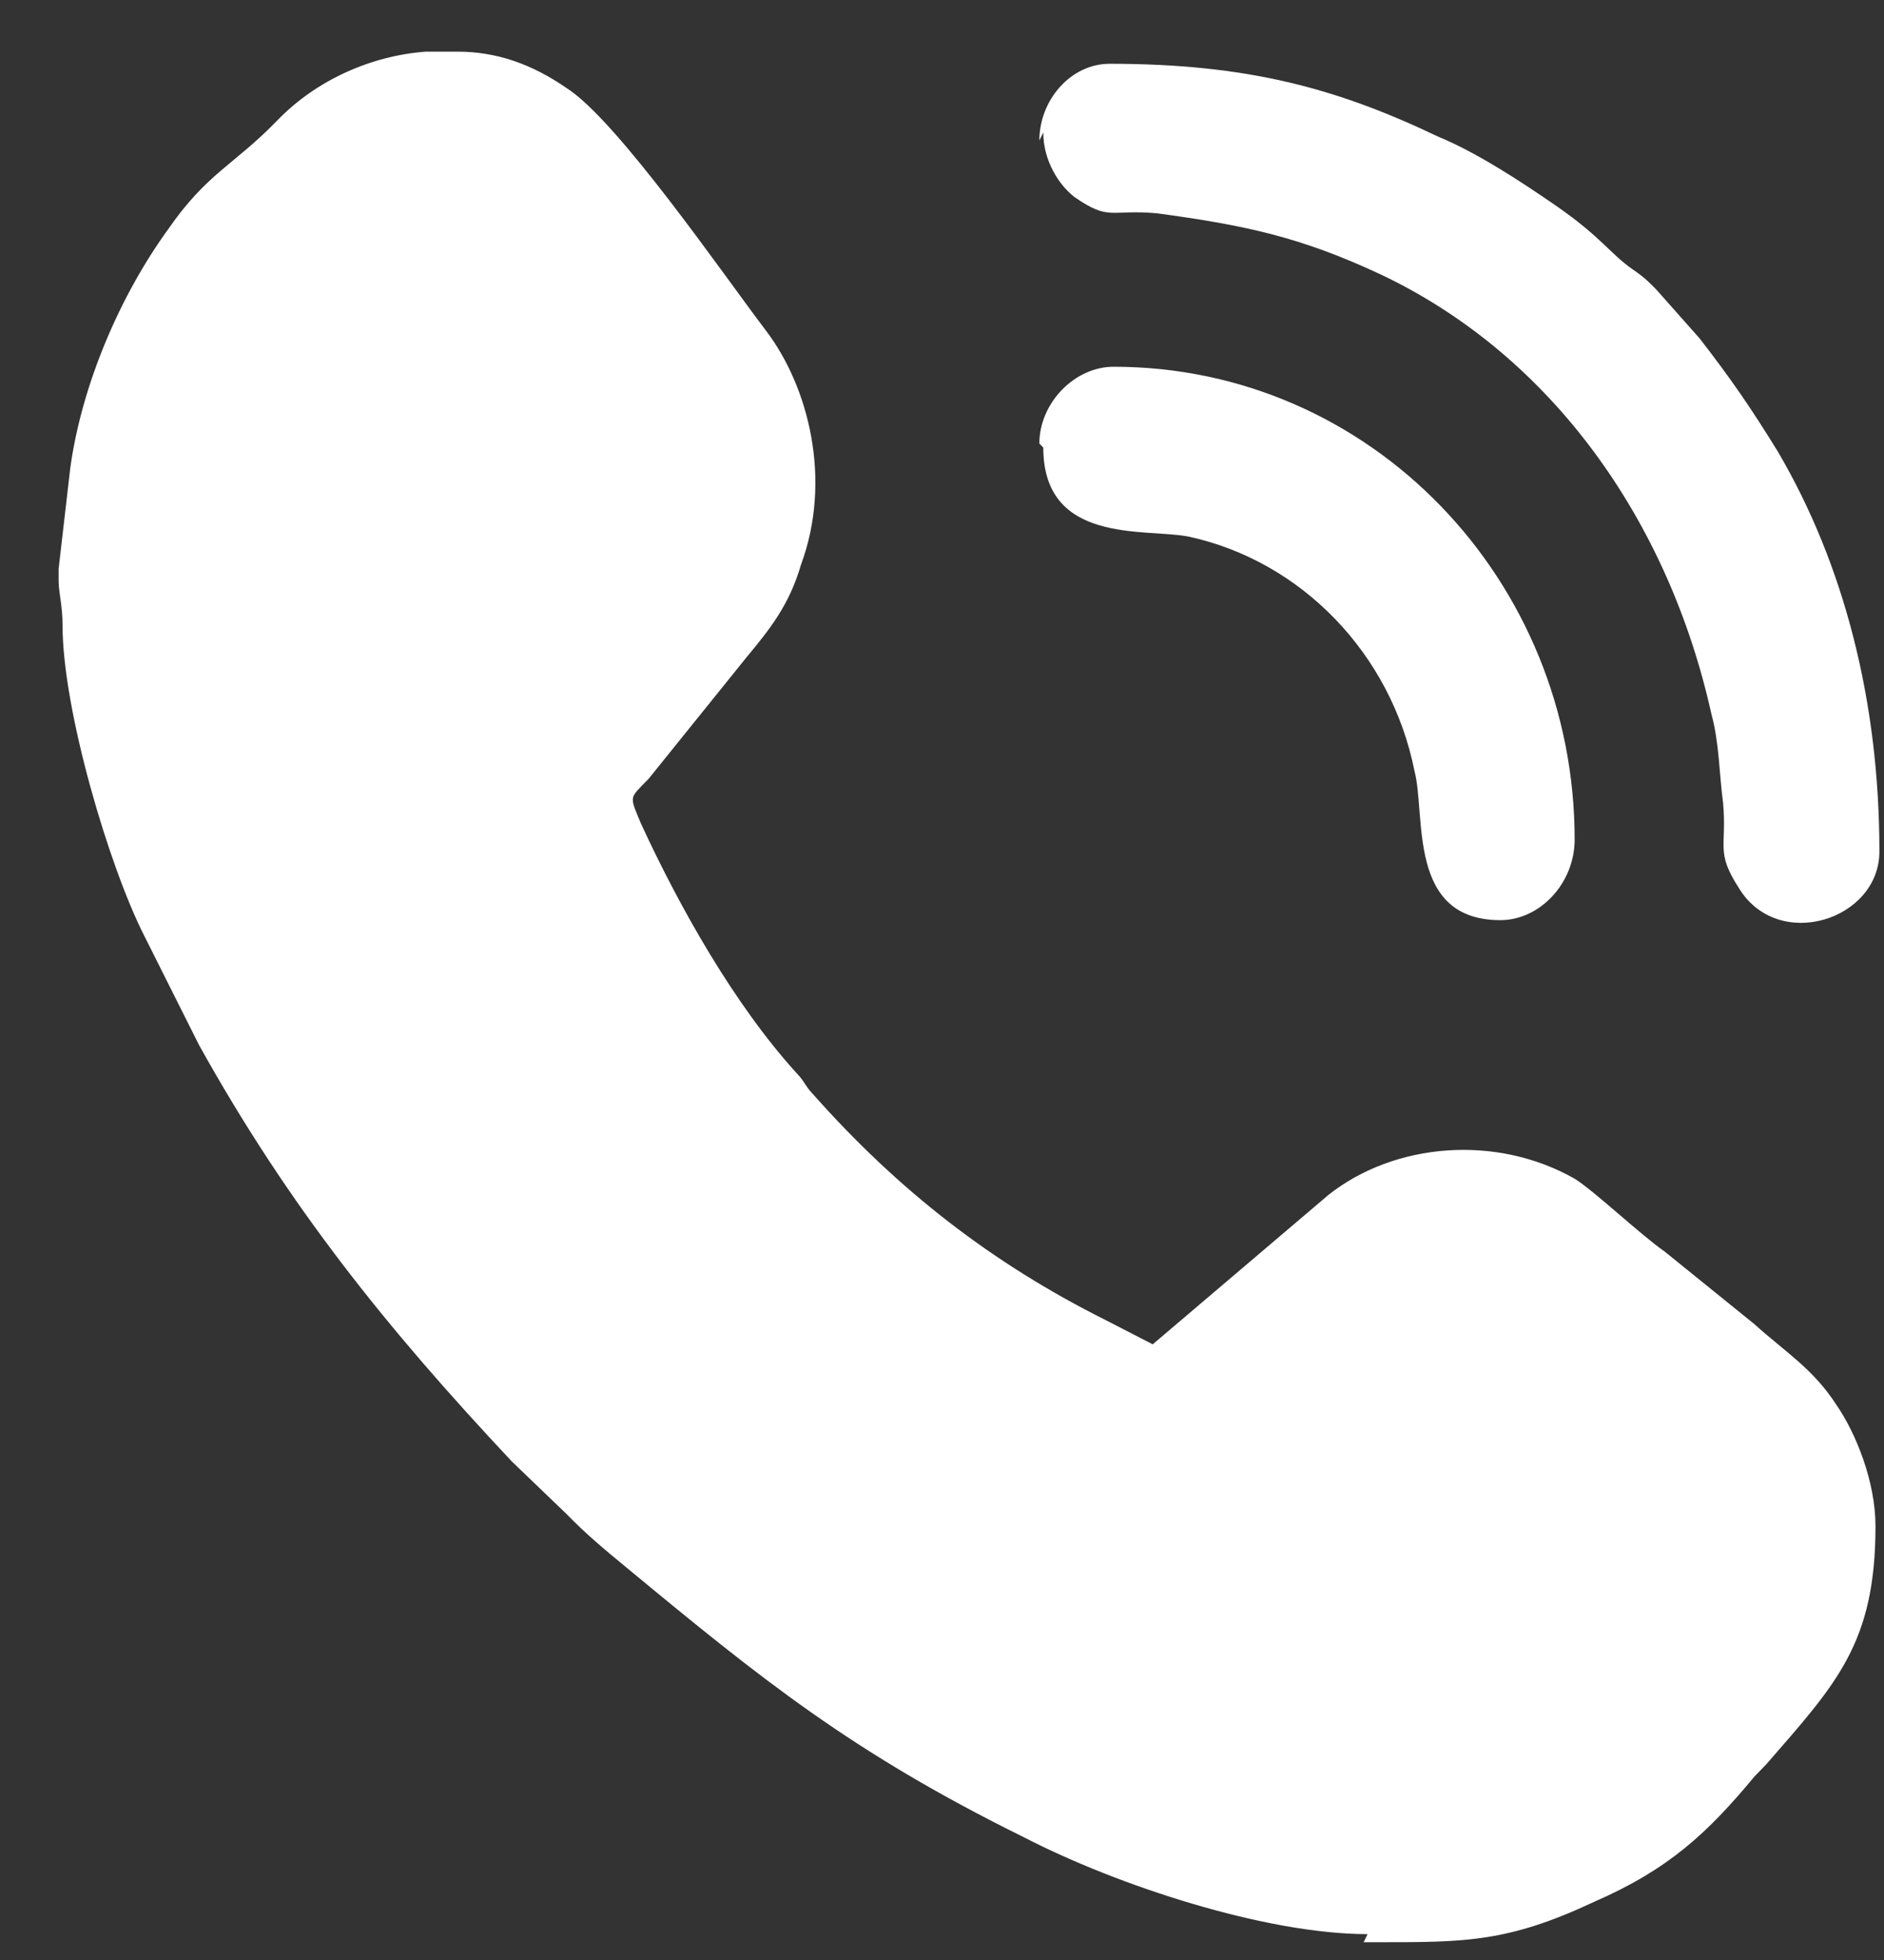 <svg width="25" height="26" viewBox="0 0 25 26" fill="none" xmlns="http://www.w3.org/2000/svg">
<rect x="0" y="0" width="25" height="26" fill="#333333" stroke="none"/>
<path fill-rule="evenodd" clip-rule="evenodd" d="M18.095 25.764H18.147H18.303C19.443 25.764 20.014 25.764 21.154 25.228C22.14 24.799 22.658 24.317 23.28 23.567C23.332 23.513 23.384 23.46 23.436 23.406C24.369 22.334 24.887 21.799 24.887 20.244C24.887 19.655 24.628 19.012 24.369 18.637C24.058 18.155 23.695 17.94 23.28 17.565L22.088 16.601C21.777 16.386 21.154 15.797 20.895 15.636C19.858 15.047 18.51 15.154 17.629 15.85L15.296 17.833C15.088 17.726 14.881 17.619 14.673 17.512C13.17 16.761 11.925 15.797 10.785 14.511C10.681 14.403 10.681 14.35 10.577 14.243C9.748 13.332 9.022 12.046 8.503 10.92C8.348 10.545 8.348 10.599 8.607 10.331L9.903 8.723C10.214 8.348 10.473 8.027 10.629 7.491C11.044 6.366 10.733 5.133 10.162 4.383C9.592 3.633 8.192 1.596 7.518 1.168C7.051 0.846 6.585 0.685 6.066 0.685H5.652C4.926 0.739 4.2 1.06 3.681 1.596C3.111 2.186 2.748 2.293 2.23 3.043C1.607 3.901 1.089 5.079 0.933 6.205L0.778 7.544V7.705C0.778 7.866 0.83 8.027 0.83 8.295C0.83 9.42 1.452 11.51 1.918 12.421L2.644 13.868C3.837 16.011 5.133 17.619 6.792 19.387L7.518 20.084C7.777 20.352 8.037 20.566 8.296 20.78C10.111 22.281 11.303 23.245 13.585 24.371C14.829 25.014 16.799 25.657 18.147 25.657L18.095 25.764Z" fill="white"/>
<path fill-rule="evenodd" clip-rule="evenodd" d="M13.844 1.757C13.844 2.132 14.051 2.454 14.258 2.614C14.725 2.936 14.725 2.775 15.347 2.829C16.54 2.989 17.266 3.15 18.303 3.632C20.584 4.704 22.14 6.901 22.71 9.473C22.814 9.849 22.814 10.277 22.865 10.652C22.917 11.242 22.762 11.295 23.073 11.778C23.591 12.635 24.939 12.206 24.939 11.295C24.939 9.313 24.473 7.491 23.591 5.99C23.228 5.401 22.969 5.026 22.554 4.49L21.984 3.847C21.88 3.74 21.828 3.686 21.673 3.579C21.362 3.365 21.258 3.15 20.636 2.721C20.169 2.4 19.599 2.025 19.08 1.811C17.732 1.167 16.54 0.846 14.725 0.846C14.207 0.846 13.792 1.328 13.792 1.864L13.844 1.757Z" fill="white"/>
<path fill-rule="evenodd" clip-rule="evenodd" d="M13.844 5.937C13.844 7.223 15.192 7.008 15.762 7.116C17.266 7.437 18.458 8.67 18.769 10.224C18.925 10.813 18.666 12.206 19.91 12.206C20.428 12.206 20.895 11.724 20.895 11.135C20.895 7.705 18.199 4.865 14.777 4.865C14.258 4.865 13.792 5.347 13.792 5.883L13.844 5.937Z" fill="white"/>
</svg>
